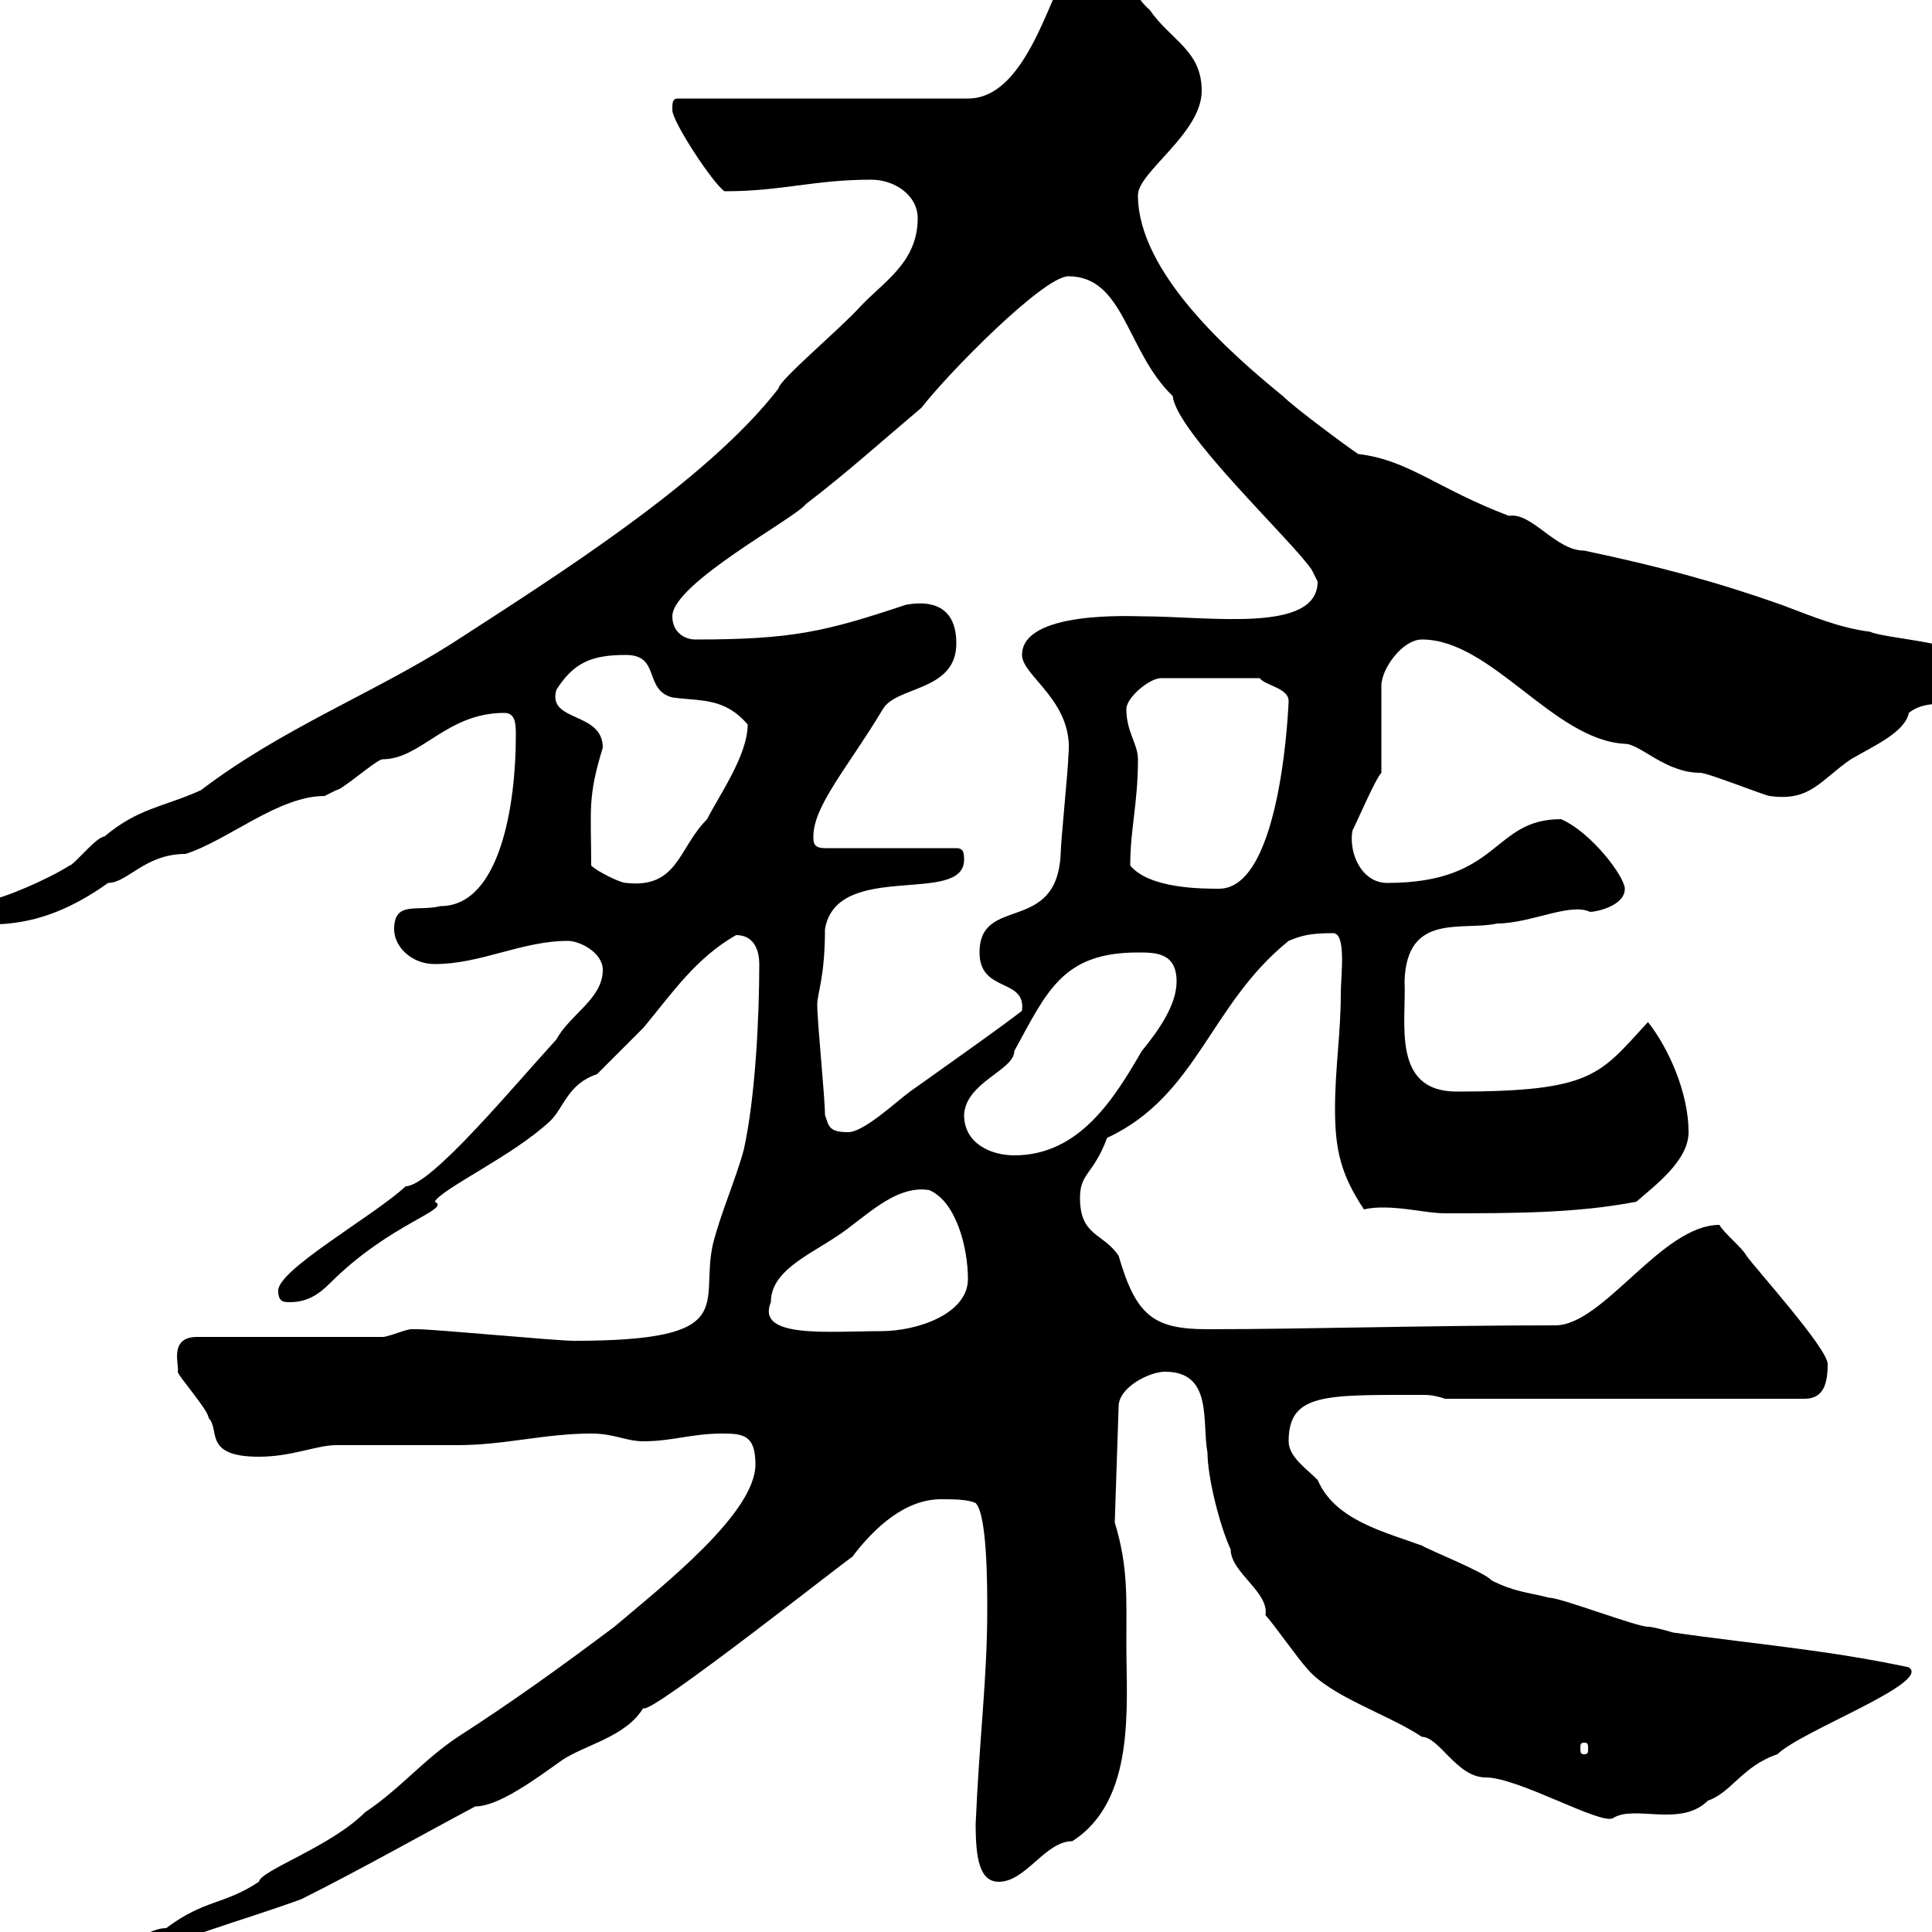 <svg xmlns="http://www.w3.org/2000/svg" xmlns:xlink="http://www.w3.org/1999/xlink" width="300" height="300"><path d="M12.60 304.80C12.60 306.90 12.60 308.10 16.20 307.50C16.80 307.50 19.80 304.80 20.40 304.80C26.40 301.20 37.80 298.20 46.80 294.90C55.80 290.40 64.80 285.30 73.80 280.50C77.40 280.50 83.10 276.30 87.30 273.30C90.90 270.90 97.20 269.70 99.90 265.20C100.20 267 133.50 240.60 132.30 241.80C135.90 237 140.70 232.80 146.10 232.80C147.90 232.80 150.30 232.80 151.50 233.40C153.30 235.20 153.30 246.30 153.30 249.90C153.30 260.70 152.10 269.40 151.50 283.20C151.50 288.60 152.10 292.20 155.10 292.20C159.30 292.20 162.30 285.90 166.50 285.90C176.40 279.60 174.90 264.90 174.90 255.30C174.90 248.10 175.20 243.30 173.10 236.40L173.70 218.40C173.70 215.40 178.50 213 180.90 213C188.40 213 186.60 220.80 187.50 225.60C187.50 229.20 189.30 236.70 191.10 240.60C191.10 244.20 197.10 247.20 196.50 250.80C197.40 251.70 201.90 258 202.80 258.90C206.40 263.40 215.40 266.10 220.80 269.70C223.50 269.70 226.20 276 230.70 276C235.80 276 248.70 283.50 250.50 282.30C253.80 280.20 261 283.80 265.20 279.60C268.80 278.40 270.60 274.20 276 272.40C279.60 268.80 300 261.30 296.40 258.90C283.80 256.20 272.40 255.30 259.80 253.50C259.80 253.50 256.80 252.60 255.90 252.60C254.10 252.60 242.40 248.10 240.60 248.10C237 247.20 235.20 247.20 231.60 245.40C230.70 244.20 221.70 240.60 220.80 240C215.10 237.90 207.30 236.10 204.60 229.80C202.80 228 200.10 226.20 200.10 223.80C200.10 216.30 205.80 216.60 220.80 216.60C221.70 216.60 222.60 216.60 224.40 217.20L280.20 217.20C283.20 217.20 283.80 214.80 283.80 211.80C283.80 209.40 272.70 197.10 271.20 195C270.60 193.80 267.60 191.40 267 190.20C258 190.20 249 205.80 241.50 205.80C222 205.80 202.50 206.40 187.50 206.40C179.10 206.40 176.40 204.30 173.70 195C171.30 191.40 167.70 192 167.70 186C167.70 182.10 169.80 182.40 171.90 176.70C186 170.10 187.80 156 200.10 146.10C202.20 145.20 203.70 144.90 207 144.90C209.10 144.90 208.20 151.50 208.20 154.20C208.20 160.50 207.30 165.90 207.30 172.20C207.30 178.50 208.20 182.40 211.80 187.80C213 187.50 214.20 187.50 214.80 187.50C218.40 187.50 221.70 188.40 224.40 188.40C234.90 188.40 244.80 188.40 254.10 186.60C256.80 184.20 262.20 180.30 262.20 175.80C262.20 169.80 259.20 162.90 255.90 158.70C248.40 166.80 247.50 169.50 226.20 169.50C216 169.50 218.40 158.70 218.10 152.40C218.40 141.60 227.10 144.60 232.50 143.40C237.60 143.40 243.90 140.10 246.90 141.60C247.80 141.60 252.30 140.70 252.30 138C252.30 136.20 247.20 129.30 242.40 127.20C231.60 127.20 233.10 137.10 215.40 137.10C211.50 137.10 209.40 132.60 210 129C210.90 127.20 213.60 120.90 214.50 120L214.50 106.50C214.50 103.80 217.80 99.30 220.80 99.30C231.60 99.30 241.20 114.90 252.30 115.50C254.70 115.50 258.60 120 264 120C265.20 120 274.20 123.60 274.80 123.60C281.10 124.50 282.60 121.20 287.40 117.90C291 115.80 295.80 113.70 296.40 110.70C299.40 108.30 303 110.10 305.40 108.30C306.60 107.10 309 105.30 309 104.70C309 99.90 292.80 99.30 290.40 98.10C285.60 97.50 281.40 95.70 276.60 93.90C266.40 90.30 257.40 87.90 246 85.50C241.50 85.50 237.90 79.50 234.30 80.10C223.20 75.90 218.70 71.40 210.90 70.50C209.10 69.30 201 63.30 199.20 61.50C191.10 54.90 176.70 42.30 176.70 30.30C176.70 26.70 186.60 20.70 186.60 14.10C186.60 7.80 181.80 6.30 178.50 1.50C175.50-0.90 173.70-7.50 168.30-7.50C164.10-7.50 161.10 15.30 150.30 15.30L105.30 15.30C104.40 15.30 104.40 15.90 104.40 17.10C104.40 18.90 110.70 28.50 112.50 29.70C121.50 29.70 126.30 27.90 135.30 27.90C138.90 27.90 142.50 30.30 142.50 33.90C142.50 40.80 137.10 43.80 133.50 47.70C130.20 51.30 120.90 59.10 120.90 60.30C109.80 74.70 86.40 89.40 70.20 99.90C57.90 107.70 43.80 113.10 31.20 122.70C25.20 125.40 21.60 125.40 16.20 129.90C15 129.90 11.40 134.40 10.80 134.40C7.50 136.50 0.60 139.50-1.80 139.80C-4.50 139.80-7.20 144.30-9 143.40C-1.80 143.40 5.40 145.20 16.80 137.10C19.80 137.10 22.50 132.60 28.80 132.60C35.40 130.50 43.20 123.60 50.40 123.60C50.40 123.60 52.20 122.70 52.20 122.70C53.10 122.70 58.50 117.90 59.40 117.90C65.40 117.90 69.30 110.70 78.30 110.70C80.10 110.70 80.10 112.50 80.10 114.30C80.10 124.80 77.70 140.70 68.40 140.70C64.80 141.60 61.20 139.80 61.20 144.30C61.20 147 63.90 149.70 67.50 149.70C74.70 149.70 81 146.10 88.20 146.10C90 146.10 93.60 147.90 93.60 150.60C93.60 155.10 88.50 157.50 86.40 161.40C79.80 168.60 66.90 184.20 63 184.20C58.20 188.70 43.20 197.10 43.20 200.40C43.20 202.20 44.10 202.20 45 202.20C47.70 202.20 49.50 201 51.30 199.20C60.60 189.90 70.20 187.80 67.50 186.60C68.70 184.50 79.80 179.40 85.50 174C87.60 171.90 88.20 168.30 92.70 166.80C93.60 165.90 99 160.50 99.90 159.60C104.40 154.20 108 148.80 114.30 145.20C117.30 145.20 117.90 147.90 117.90 149.70C117.90 157.80 117.30 170.40 115.50 178.50C114.30 183 111.90 188.40 110.70 193.20C108.60 202.50 115.20 208.20 89.10 208.20C86.40 208.20 67.50 206.40 64.80 206.40C64.80 206.40 64.80 206.40 63.90 206.40C63 206.40 60.30 207.60 59.40 207.60L30.60 207.60C26.10 207.60 27.90 212.10 27.60 213C27.60 213.60 32.40 219 32.40 220.20C34.20 222 31.50 226.20 40.20 226.20C45.30 226.20 49.20 224.40 52.20 224.40C54 224.40 69.30 224.40 71.10 224.40C78.30 224.40 84.60 222.60 91.80 222.60C95.40 222.60 97.20 223.80 99.90 223.80C104.40 223.80 107.40 222.60 112.20 222.60C115.50 222.60 117.30 222.90 117.30 227.40C117.30 234.90 103.20 246 95.40 252.60C87 258.90 79.50 264.30 71.10 269.70C65.70 273.30 62.10 277.80 56.70 281.40C51.30 286.80 40.50 290.40 40.20 292.20C34.80 295.80 31.80 294.90 25.80 299.40C22.20 299.40 17.40 304.50 14.40 303C11.70 303 12.60 304.80 12.60 304.80ZM246 270.60C246.60 270.60 246.60 270.90 246.60 271.50C246.60 272.10 246.60 272.40 246 272.40C245.40 272.40 245.40 272.10 245.40 271.50C245.40 270.90 245.40 270.60 246 270.60ZM119.70 202.20C119.70 197.40 125.40 195 129.90 192C134.10 189.30 138.90 183.90 144.30 184.80C148.50 186.60 150.30 193.80 150.30 198.60C150.30 204 142.50 206.70 136.80 206.70C128.70 206.70 117.30 207.90 119.70 202.20ZM149.70 173.10C150 168 157.50 166.20 157.50 163.20C162.60 153.90 165 147.90 176.70 147.90C179.40 147.90 182.70 147.90 182.70 152.40C182.70 156 180 159.90 177.30 163.20C173.10 170.40 167.70 179.40 157.50 179.40C153.90 179.40 149.70 177.60 149.70 173.10ZM128.10 173.10C128.10 170.40 126.90 158.70 126.90 156C126.90 154.20 128.10 151.80 128.10 144.30C129.90 133.50 149.70 140.70 149.70 133.50C149.70 132.60 149.70 131.70 148.50 131.70L128.10 131.70C126.30 131.70 126.30 130.80 126.30 129.90C126.30 125.10 131.70 119.10 137.10 110.10C139.20 106.50 148.50 107.40 148.50 99.90C148.50 95.10 145.80 93 140.70 93.90C128.10 98.10 123 99.30 108 99.30C106.20 99.30 104.40 98.10 104.40 95.70C104.40 90.60 123.60 80.40 125.10 78.30C131.40 73.50 137.40 68.10 143.10 63.30C147 58.20 162 42.90 165.90 42.90C174.60 42.90 174.90 54.60 182.10 61.50C182.70 67.20 200.70 84 203.70 88.50C203.70 88.50 204.60 90.30 204.60 90.30C204.60 98.40 187.80 95.70 177.30 95.70C175.80 95.70 158.70 94.80 158.70 101.70C158.70 105 166.80 108.90 165.90 117.30C165.90 119.10 164.70 130.80 164.70 132.60C164.10 145.20 152.10 138.90 152.10 147.90C152.10 154.20 159.30 151.80 158.70 156.90C158.70 157.20 141.30 169.50 141.30 169.50C138.90 171.30 134.10 175.80 131.70 175.80C128.70 175.80 128.70 174.90 128.10 173.10ZM175.50 134.40C175.50 128.70 176.70 124.80 176.70 117.90C176.70 115.50 174.90 113.70 174.90 110.10C174.90 108.30 178.50 105.30 180.30 105.30L195.60 105.30C196.50 106.50 200.10 106.80 200.10 108.90C200.10 108.30 199.20 138 189.30 138C186.60 138 178.50 138 175.50 134.40ZM91.80 134.40C91.80 125.70 91.20 123.90 93.60 116.10C93.60 110.40 84.90 112.20 86.40 107.10C89.10 102.90 91.80 101.70 97.20 101.70C102.60 101.70 99.90 107.10 104.40 108.30C108.90 108.90 112.50 108.30 116.10 112.50C116.10 117.30 111.60 123.60 109.80 127.20C105.30 131.70 105.30 138 97.20 137.10C96.30 137.10 92.70 135.30 91.80 134.40Z"/></svg>